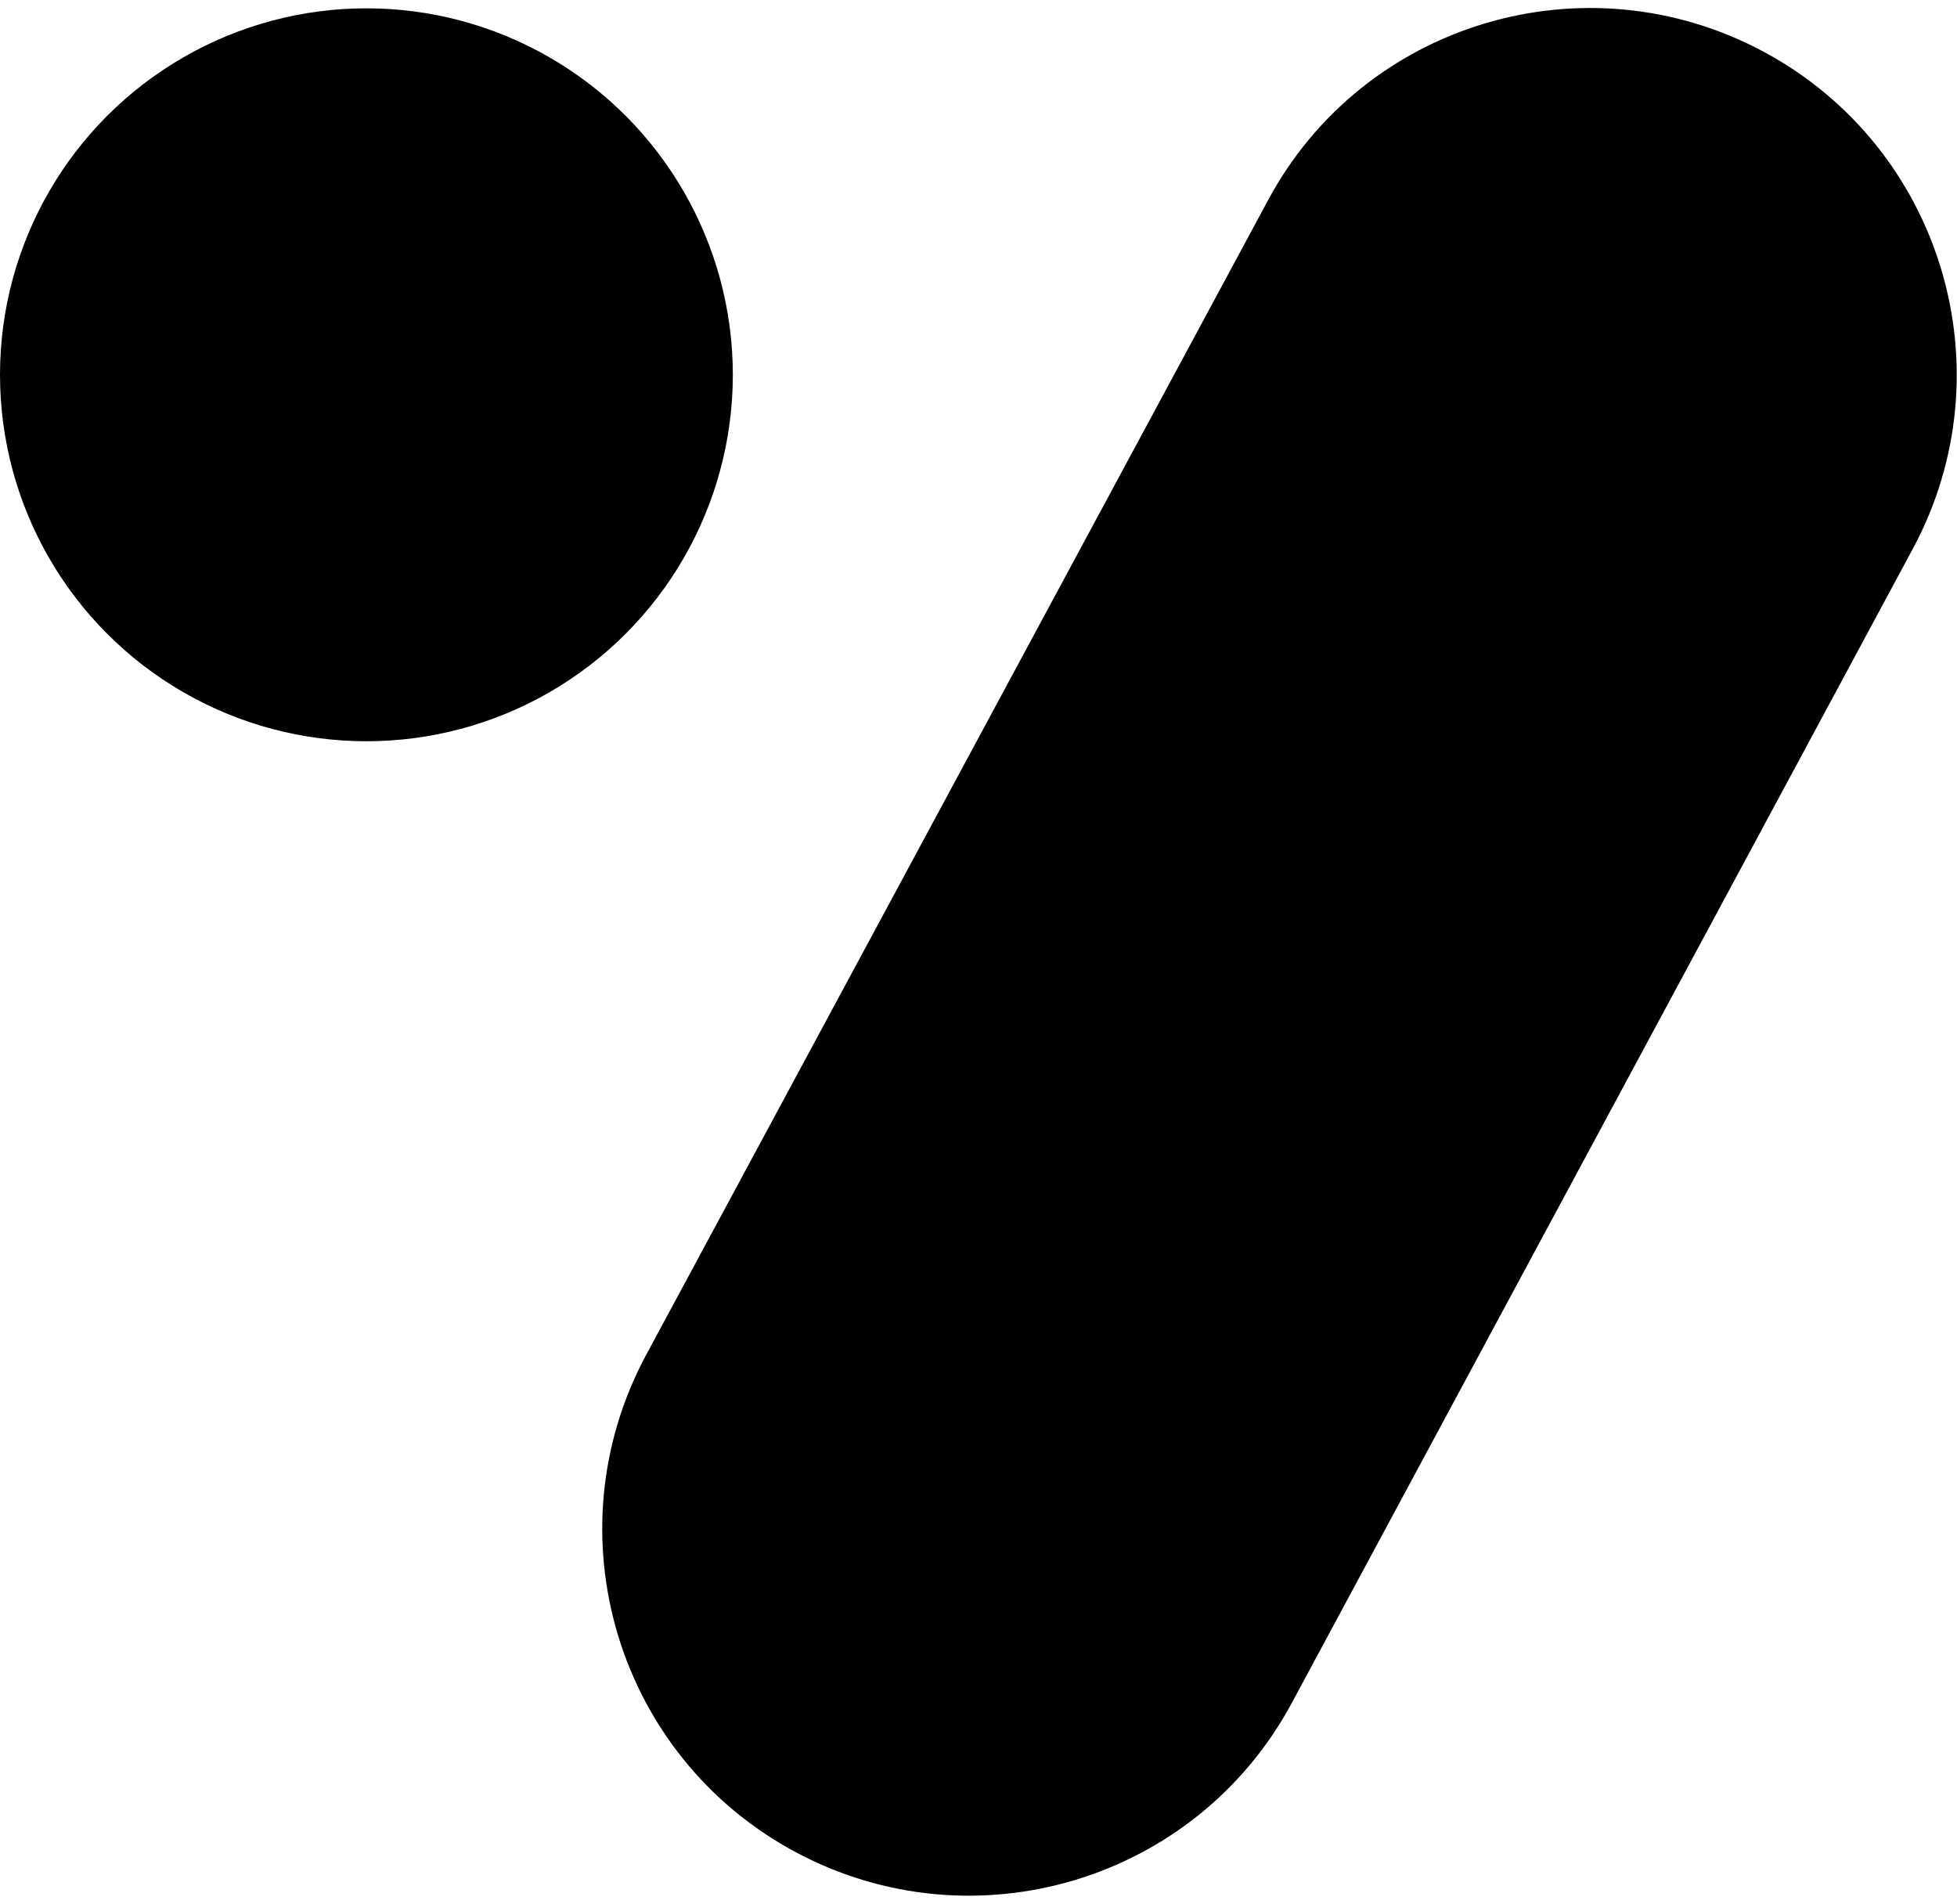 <?xml version="1.0" encoding="utf-8"?>
<!-- Generator: Adobe Illustrator 24.2.1, SVG Export Plug-In . SVG Version: 6.00 Build 0)  -->
<svg version="1.1" id="Layer_1" xmlns="http://www.w3.org/2000/svg" xmlns:xlink="http://www.w3.org/1999/xlink" x="0px" y="0px"
	 viewBox="0 0 329 320" style="enable-background:new 0 0 329 320;" xml:space="preserve">
<g id="Layer_2_1_">
	<g id="Warstwa_1">
		<circle cx="61.6" cy="63" r="61.6"/>
		<path d="M213.1,33.8L108.6,227.8c-16.1,30-4.9,67.4,25.1,83.5c30,16.1,67.4,4.9,83.5-25.1L321.6,92.2c16.1-30,4.9-67.4-25.1-83.5
			C266.5-7.4,229.1,3.8,213.1,33.8L213.1,33.8z"/>
	</g>
</g>
</svg>
